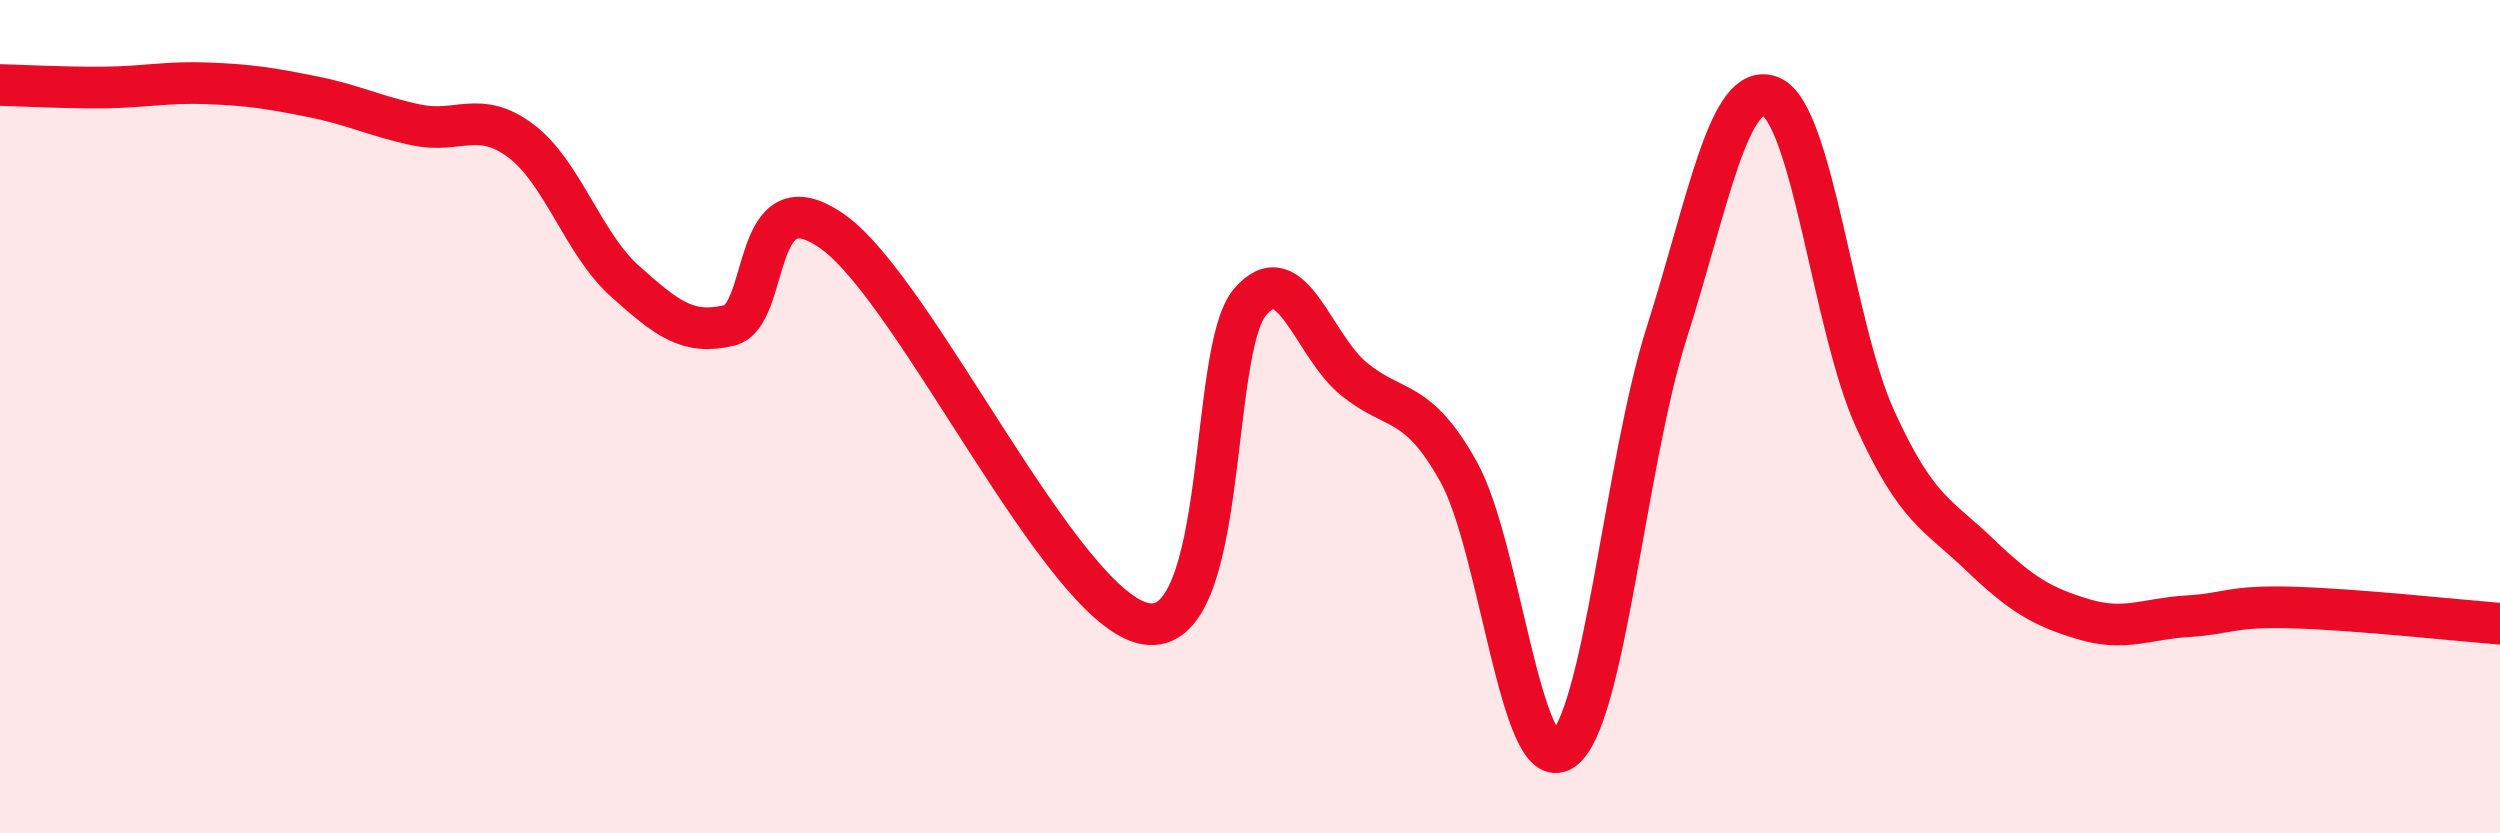 
    <svg width="60" height="20" viewBox="0 0 60 20" xmlns="http://www.w3.org/2000/svg">
      <path
        d="M 0,2.04 C 0.5,2.05 1.5,2.11 2.5,2.1 C 3.5,2.09 4,1.96 5,2 C 6,2.04 6.5,2.12 7.5,2.32 C 8.5,2.52 9,2.79 10,3 C 11,3.21 11.5,2.63 12.5,3.38 C 13.5,4.13 14,5.86 15,6.75 C 16,7.64 16.5,8.05 17.5,7.81 C 18.5,7.57 18,4.14 20,5.57 C 22,7 25.5,14.63 27.5,14.97 C 29.5,15.31 29,8.42 30,7.25 C 31,6.08 31.5,8.29 32.5,9.1 C 33.5,9.91 34,9.53 35,11.31 C 36,13.09 36.5,18.66 37.5,18 C 38.5,17.34 39,11.13 40,7.99 C 41,4.85 41.5,1.91 42.5,2.32 C 43.5,2.73 44,7.85 45,10.05 C 46,12.25 46.5,12.34 47.5,13.3 C 48.5,14.26 49,14.56 50,14.86 C 51,15.16 51.5,14.85 52.5,14.79 C 53.5,14.73 53.5,14.54 55,14.58 C 56.5,14.62 59,14.89 60,14.97L60 20L0 20Z"
        fill="#EB0A25"
        opacity="0.1"
        stroke-linecap="round"
        stroke-linejoin="round"
      />
      <path
        d="M 0,2.04 C 0.5,2.05 1.5,2.11 2.5,2.1 C 3.5,2.09 4,1.96 5,2 C 6,2.04 6.5,2.12 7.5,2.32 C 8.5,2.52 9,2.79 10,3 C 11,3.21 11.5,2.63 12.5,3.38 C 13.5,4.13 14,5.86 15,6.75 C 16,7.64 16.5,8.05 17.5,7.81 C 18.5,7.57 18,4.14 20,5.57 C 22,7 25.5,14.63 27.5,14.97 C 29.5,15.31 29,8.42 30,7.25 C 31,6.08 31.5,8.29 32.5,9.1 C 33.5,9.91 34,9.53 35,11.31 C 36,13.09 36.5,18.66 37.5,18 C 38.5,17.34 39,11.13 40,7.99 C 41,4.85 41.5,1.91 42.5,2.32 C 43.5,2.73 44,7.85 45,10.05 C 46,12.25 46.5,12.34 47.5,13.3 C 48.5,14.26 49,14.56 50,14.86 C 51,15.16 51.5,14.85 52.5,14.79 C 53.5,14.73 53.5,14.54 55,14.58 C 56.5,14.62 59,14.89 60,14.97"
        stroke="#EB0A25"
        stroke-width="1"
        fill="none"
        stroke-linecap="round"
        stroke-linejoin="round"
      />
    </svg>
  